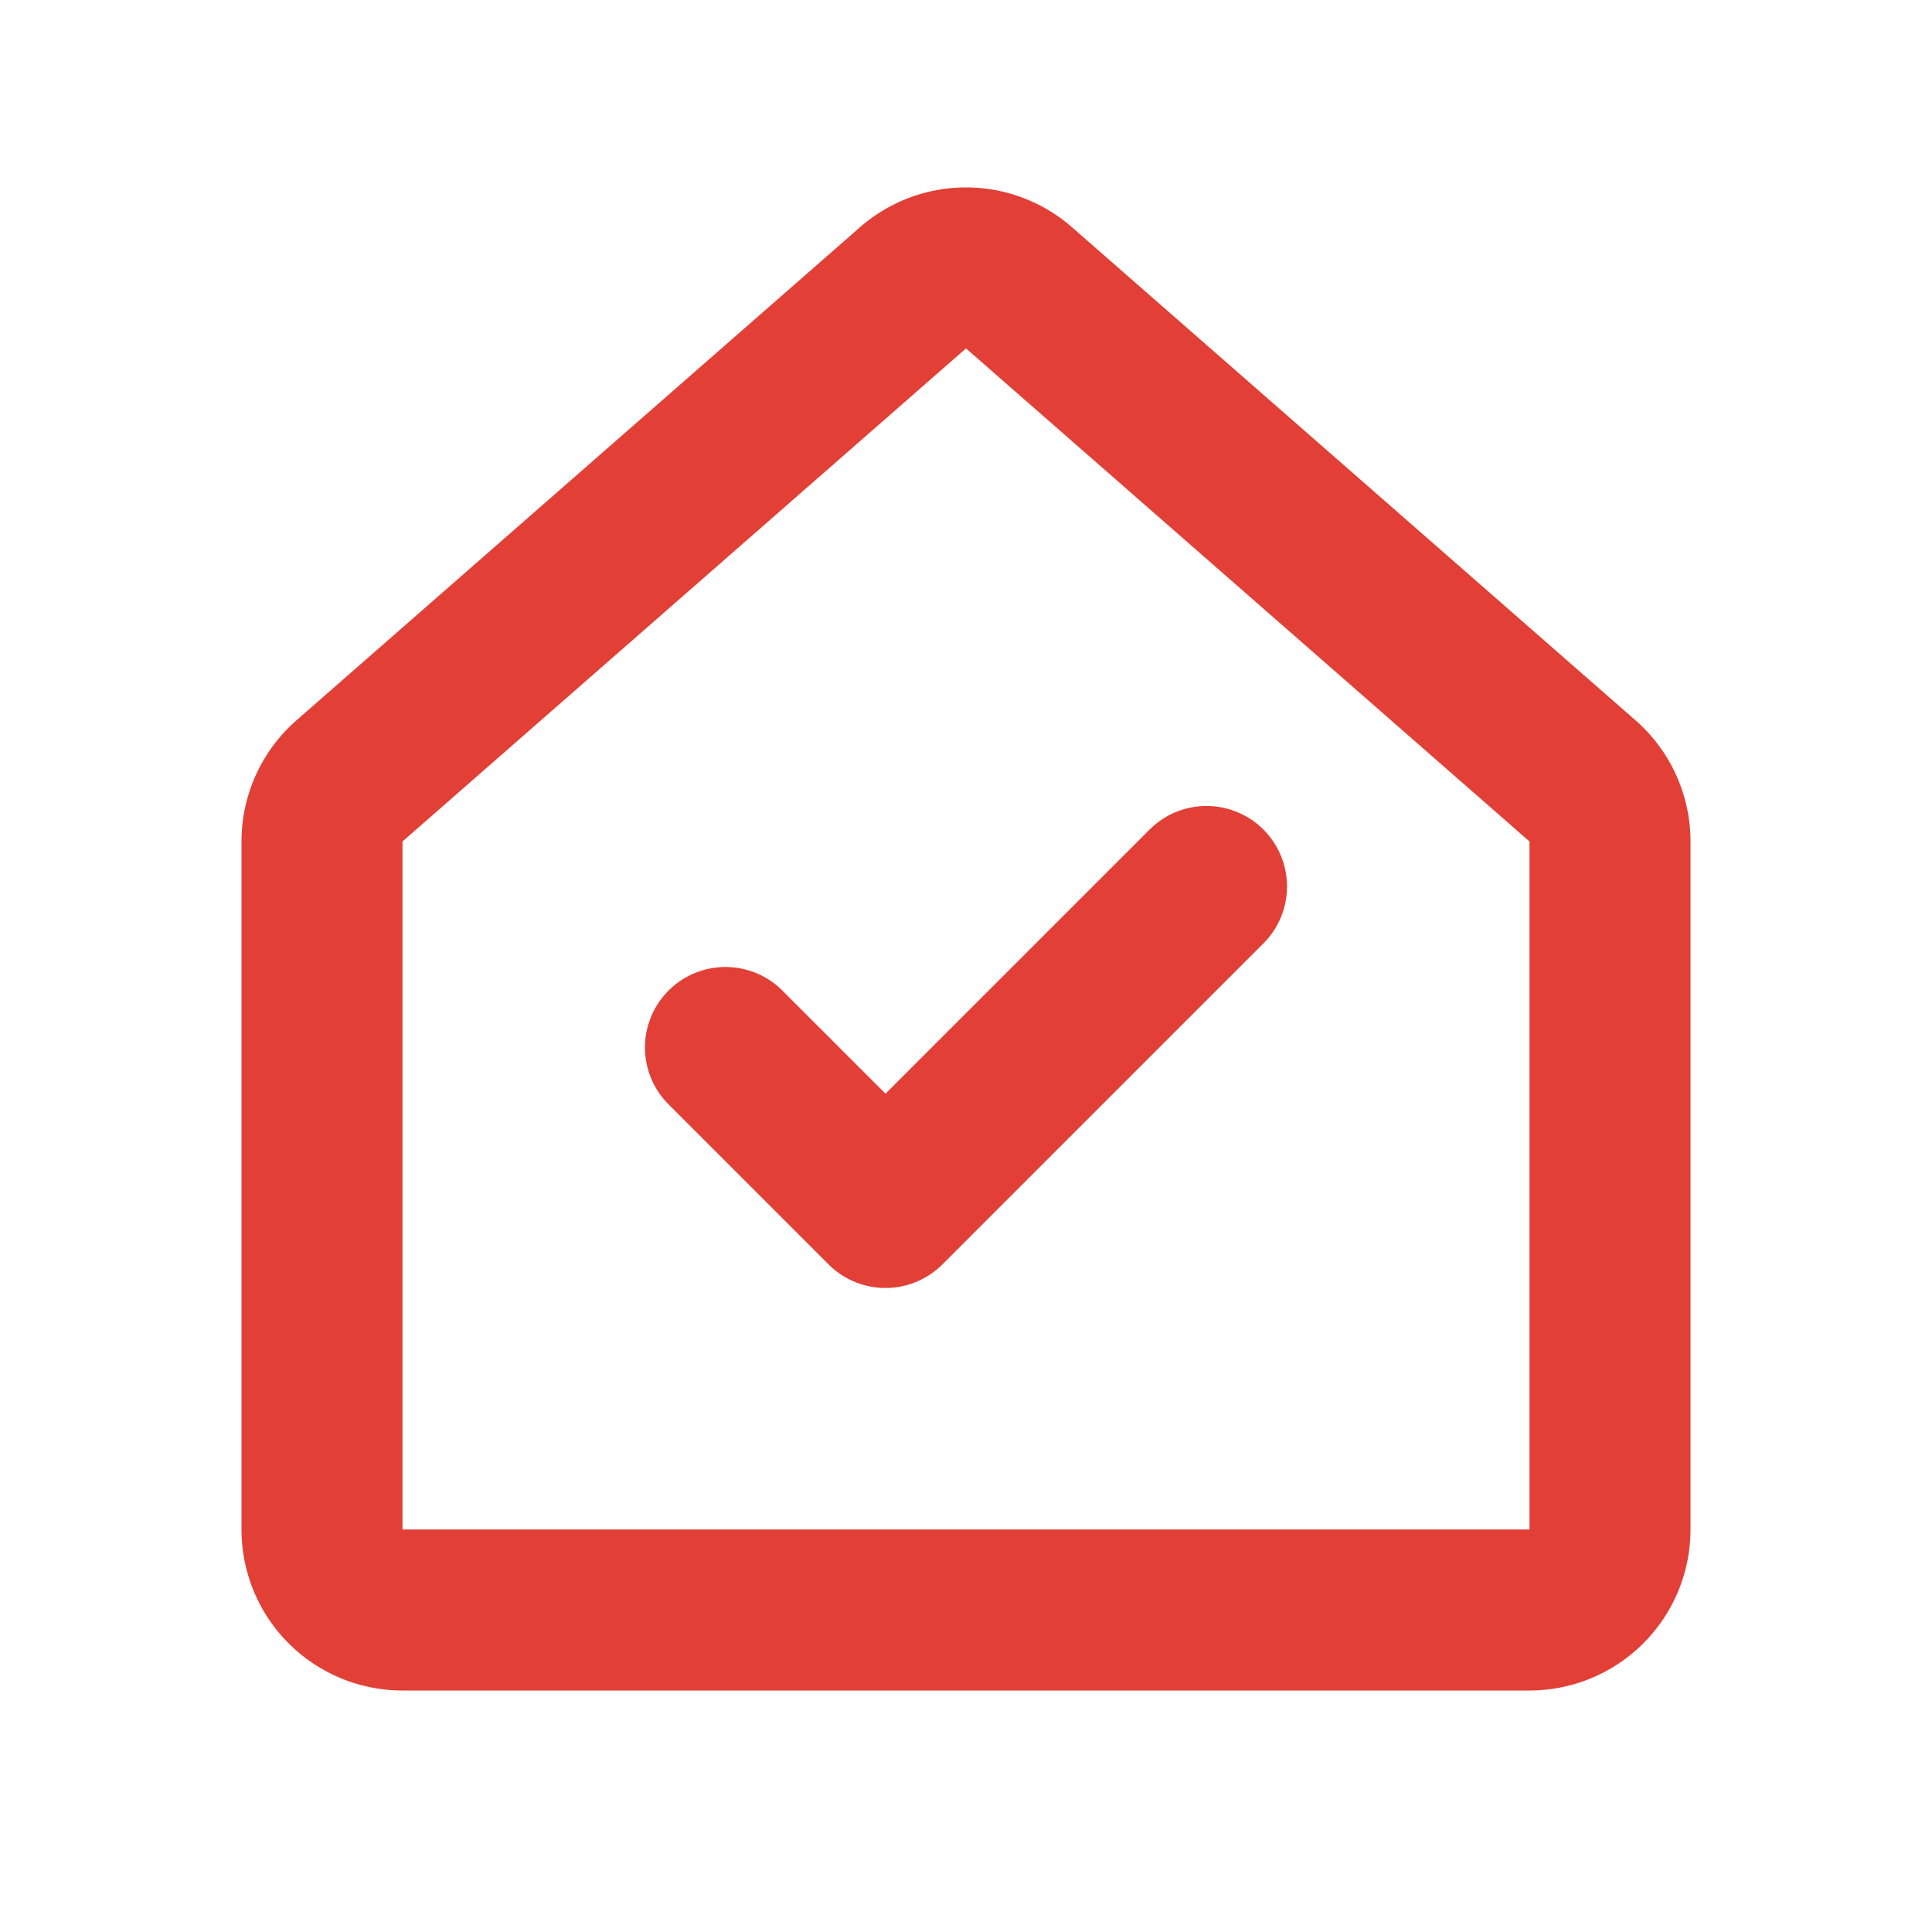 <svg width="24" height="24" fill="none" xmlns="http://www.w3.org/2000/svg"><path d="M19.659 9.701l-7-6.125a1 1 0 00-1.318 0l-7 6.125a1 1 0 00-.341.753V19a1 1 0 001 1h14a1 1 0 001-1v-8.546a1 1 0 00-.341-.753z" stroke="#E24037" stroke-width="2" stroke-linecap="round" stroke-linejoin="round"/><path d="M15.707 11.707a1 1 0 00-1.414-1.414l1.414 1.414zM11 15l-.707.707a1 1 0 001.414 0L11 15zm-1.293-2.707a1 1 0 00-1.414 1.414l1.414-1.414zm4.586-2l-4 4 1.414 1.414 4-4-1.414-1.414zm-2.586 4l-2-2-1.414 1.414 2 2 1.414-1.414z" fill="#E24037"/></svg>